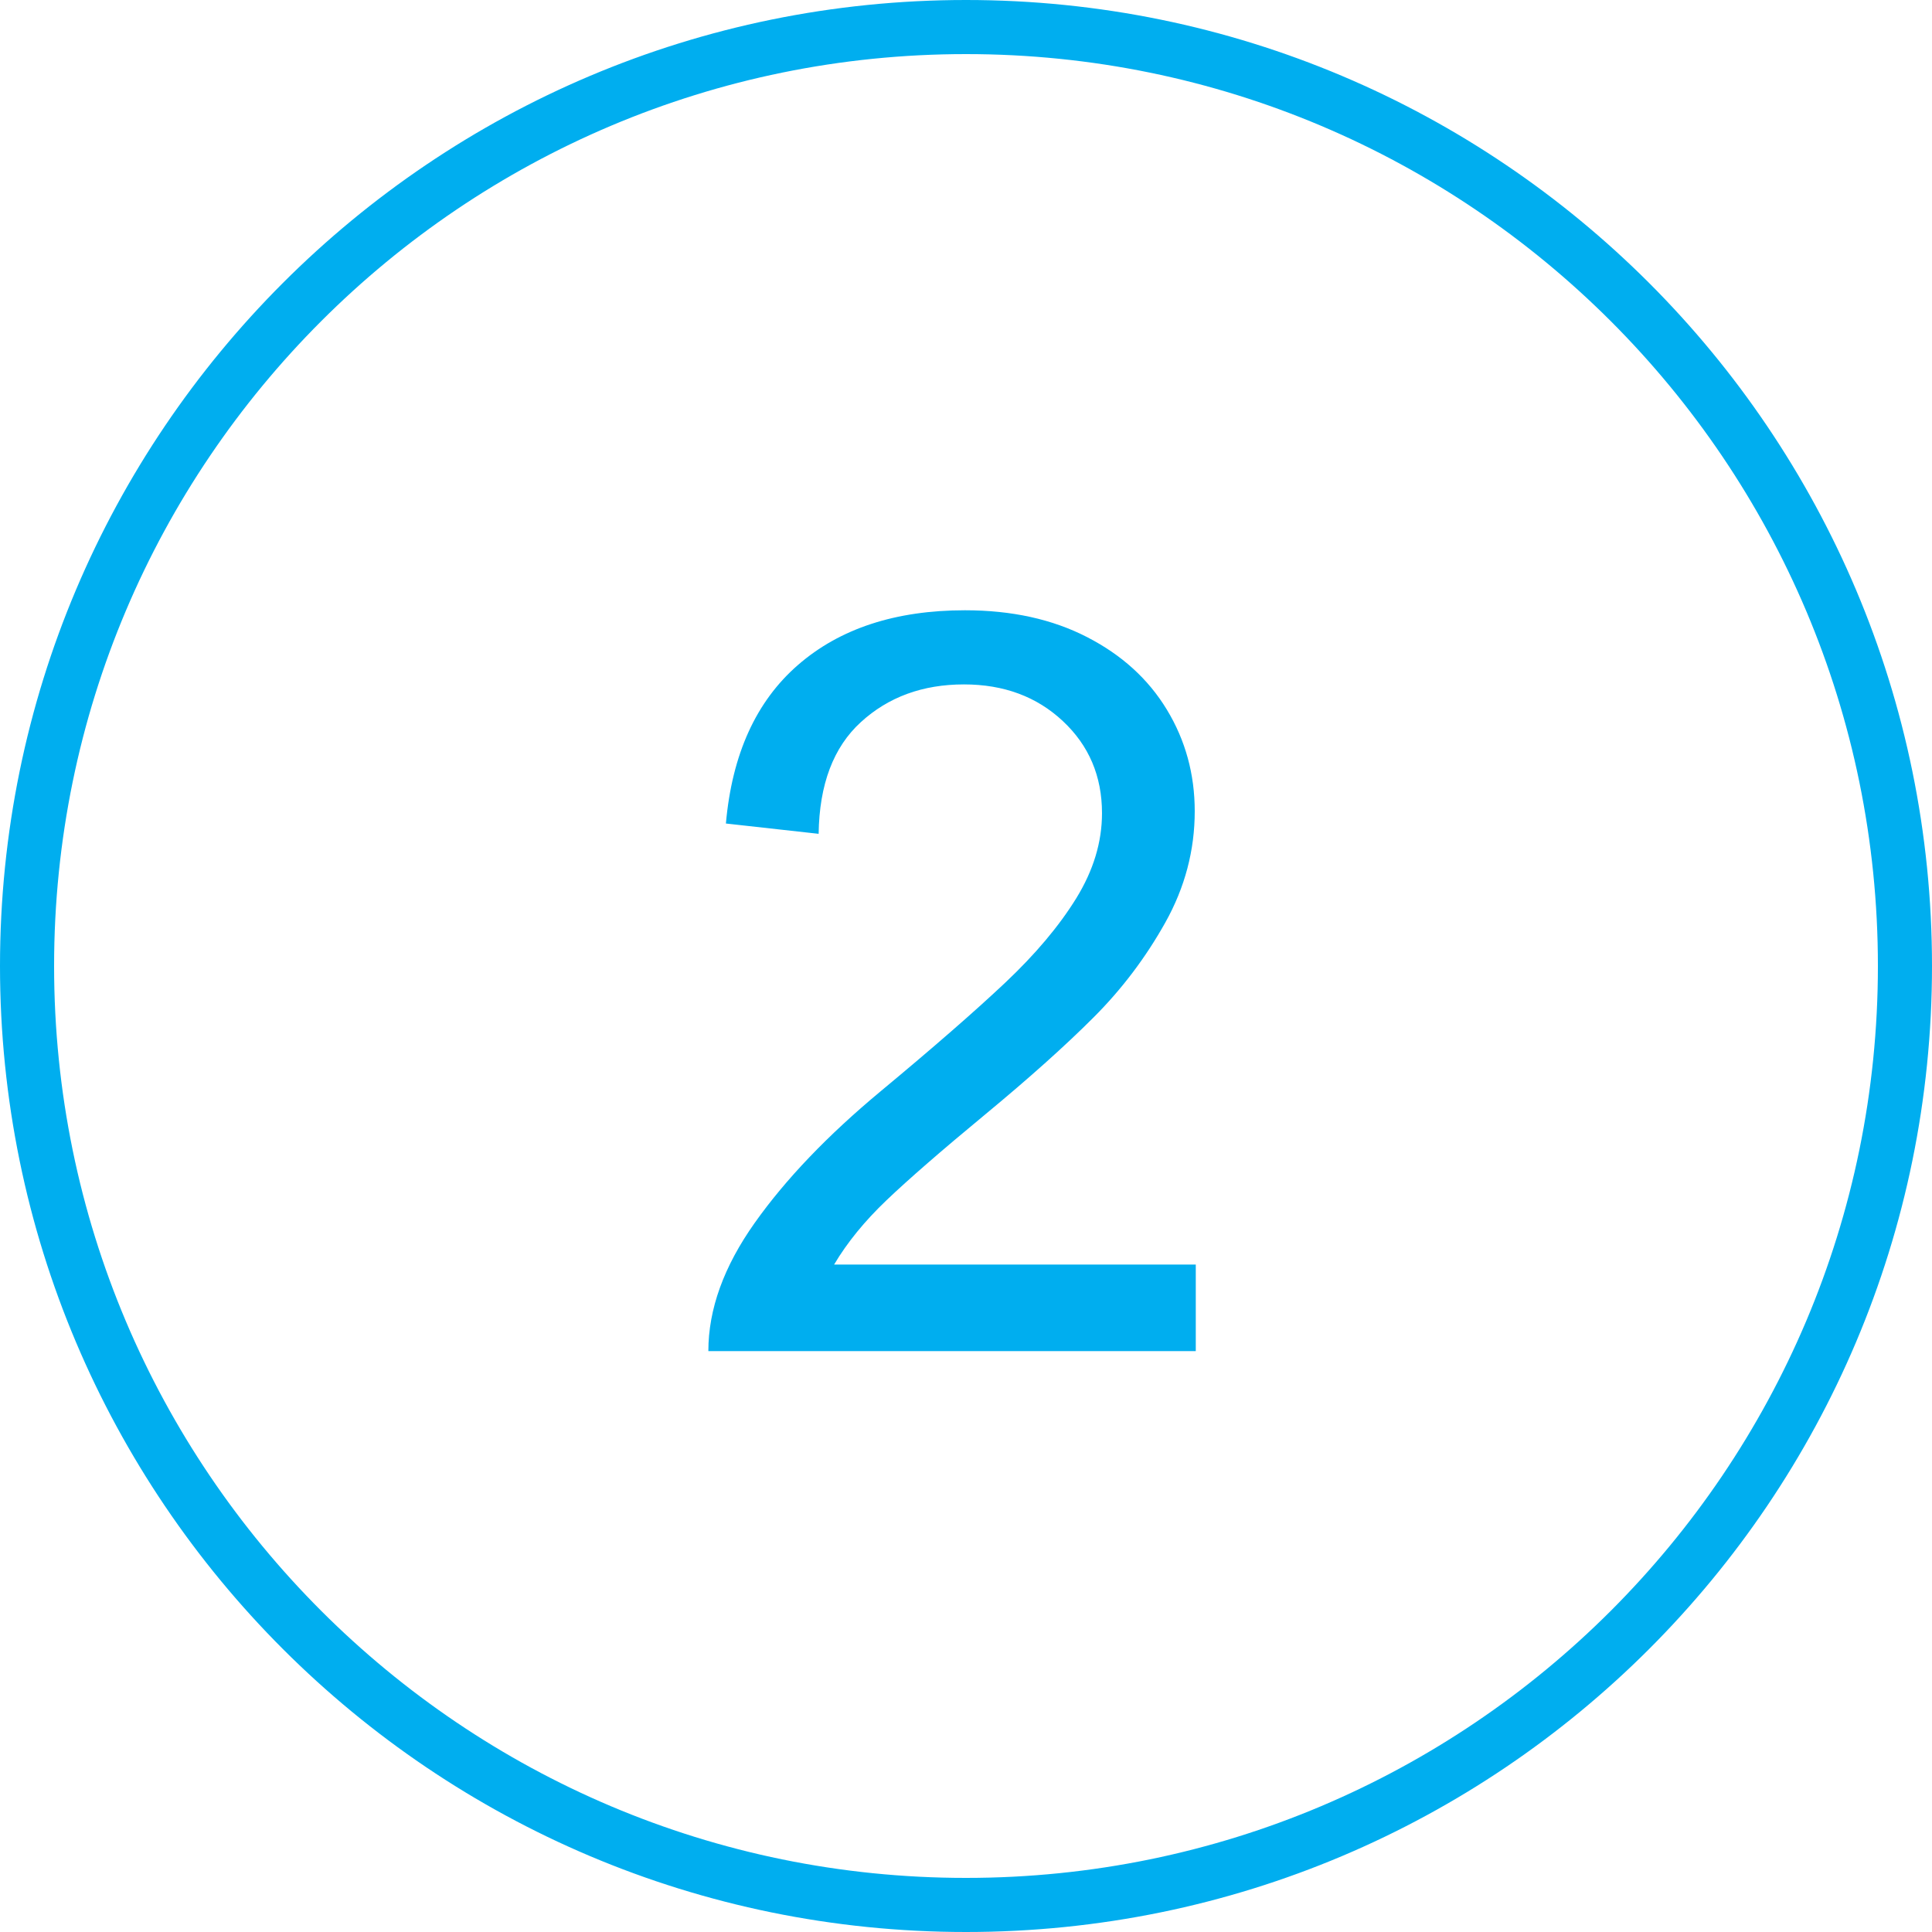 <svg xmlns="http://www.w3.org/2000/svg" xmlns:xlink="http://www.w3.org/1999/xlink" width="500" viewBox="0 0 375 375" height="500" preserveAspectRatio="xMidYMid meet"><defs><g></g><clipPath id="30e79ee2f9"><path d="M 187.5 0 C 83.945 0 0 83.945 0 187.5 C 0 291.055 83.945 375 187.5 375 C 291.055 375 375 291.055 375 187.5 C 375 83.945 291.055 0 187.5 0 Z M 187.5 0 " clip-rule="nonzero"></path></clipPath></defs><g clip-path="url(#30e79ee2f9)"><path stroke-linecap="butt" transform="matrix(0.75, 0, 0, 0.75, 0, 0)" fill="none" stroke-linejoin="miter" d="M 250 0 C 111.927 0 -0 111.927 -0 250 C -0 388.073 111.927 500 250 500 C 388.073 500 500 388.073 500 250 C 500 111.927 388.073 0 250 0 Z M 250 0 " stroke="#00aeef" stroke-width="28" stroke-opacity="1" stroke-miterlimit="4"></path></g><g fill="#00aeef" fill-opacity="1"><g transform="translate(131.897, 262.25)"><g><path d="M 55.406 -143.797 C 64.469 -143.797 72.363 -142.062 79.094 -138.594 C 85.832 -135.133 91 -130.438 94.594 -124.5 C 98.195 -118.562 100 -111.992 100 -104.797 C 100 -97.203 98.098 -90.004 94.297 -83.203 C 90.492 -76.398 85.859 -70.266 80.391 -64.797 C 74.93 -59.328 67.938 -53.062 59.406 -46 C 50.863 -38.938 44.457 -33.367 40.188 -29.297 C 35.926 -25.234 32.531 -21.066 30 -16.797 L 100.203 -16.797 L 100.203 0 L 5.594 0 C 5.594 -8.133 8.594 -16.43 14.594 -24.891 C 20.594 -33.359 28.727 -41.863 39 -50.406 C 49.27 -58.938 57.336 -65.969 63.203 -71.5 C 69.066 -77.031 73.664 -82.492 77 -87.891 C 80.332 -93.297 82 -98.801 82 -104.406 C 82 -111.602 79.461 -117.566 74.391 -122.297 C 69.328 -127.035 62.93 -129.406 55.203 -129.406 C 47.203 -129.406 40.535 -126.969 35.203 -122.094 C 29.867 -117.227 27.133 -110 27 -100.406 L 9 -102.406 C 10.195 -115.863 14.863 -126.125 23 -133.188 C 31.133 -140.258 41.938 -143.797 55.406 -143.797 Z M 55.406 -143.797 "></path></g></g></g></svg>